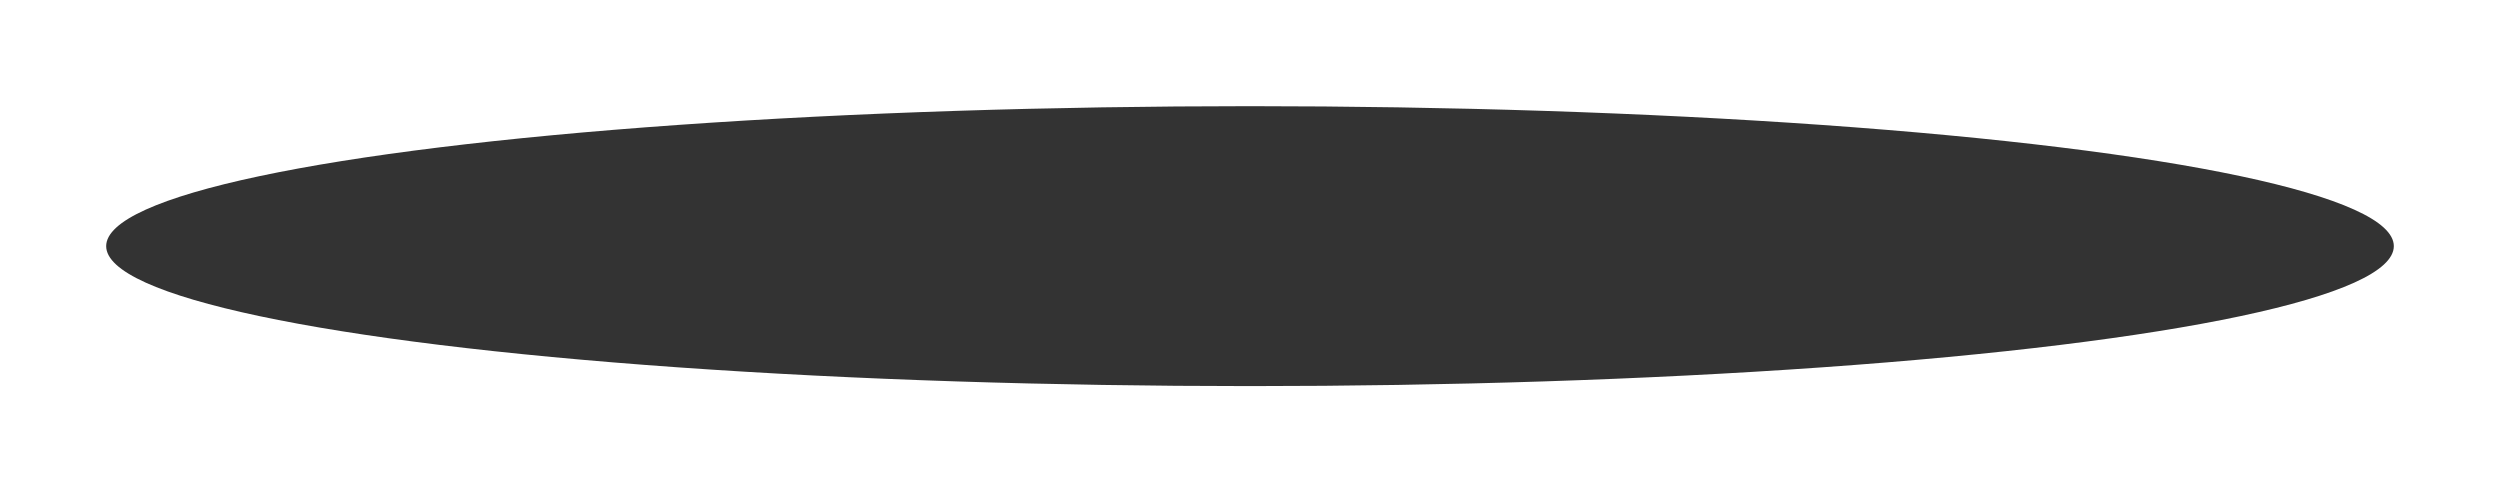 <svg fill="none" height="102" width="518" xmlns="http://www.w3.org/2000/svg"><g filter="url(#a)"><ellipse ry="29" rx="237" fill-opacity=".8" fill="#000" cy="51" cx="259"></ellipse></g><defs><filter filterUnits="userSpaceOnUse" color-interpolation-filters="sRGB" y=".3" x=".3" height="101.4" width="517.4" id="a"><feFlood result="BackgroundImageFix" flood-opacity="0"></feFlood><feBlend result="shape" in2="BackgroundImageFix" in="SourceGraphic"></feBlend><feGaussianBlur stdDeviation="10.8" result="effect1_foregroundBlur_21_18"></feGaussianBlur></filter></defs></svg>